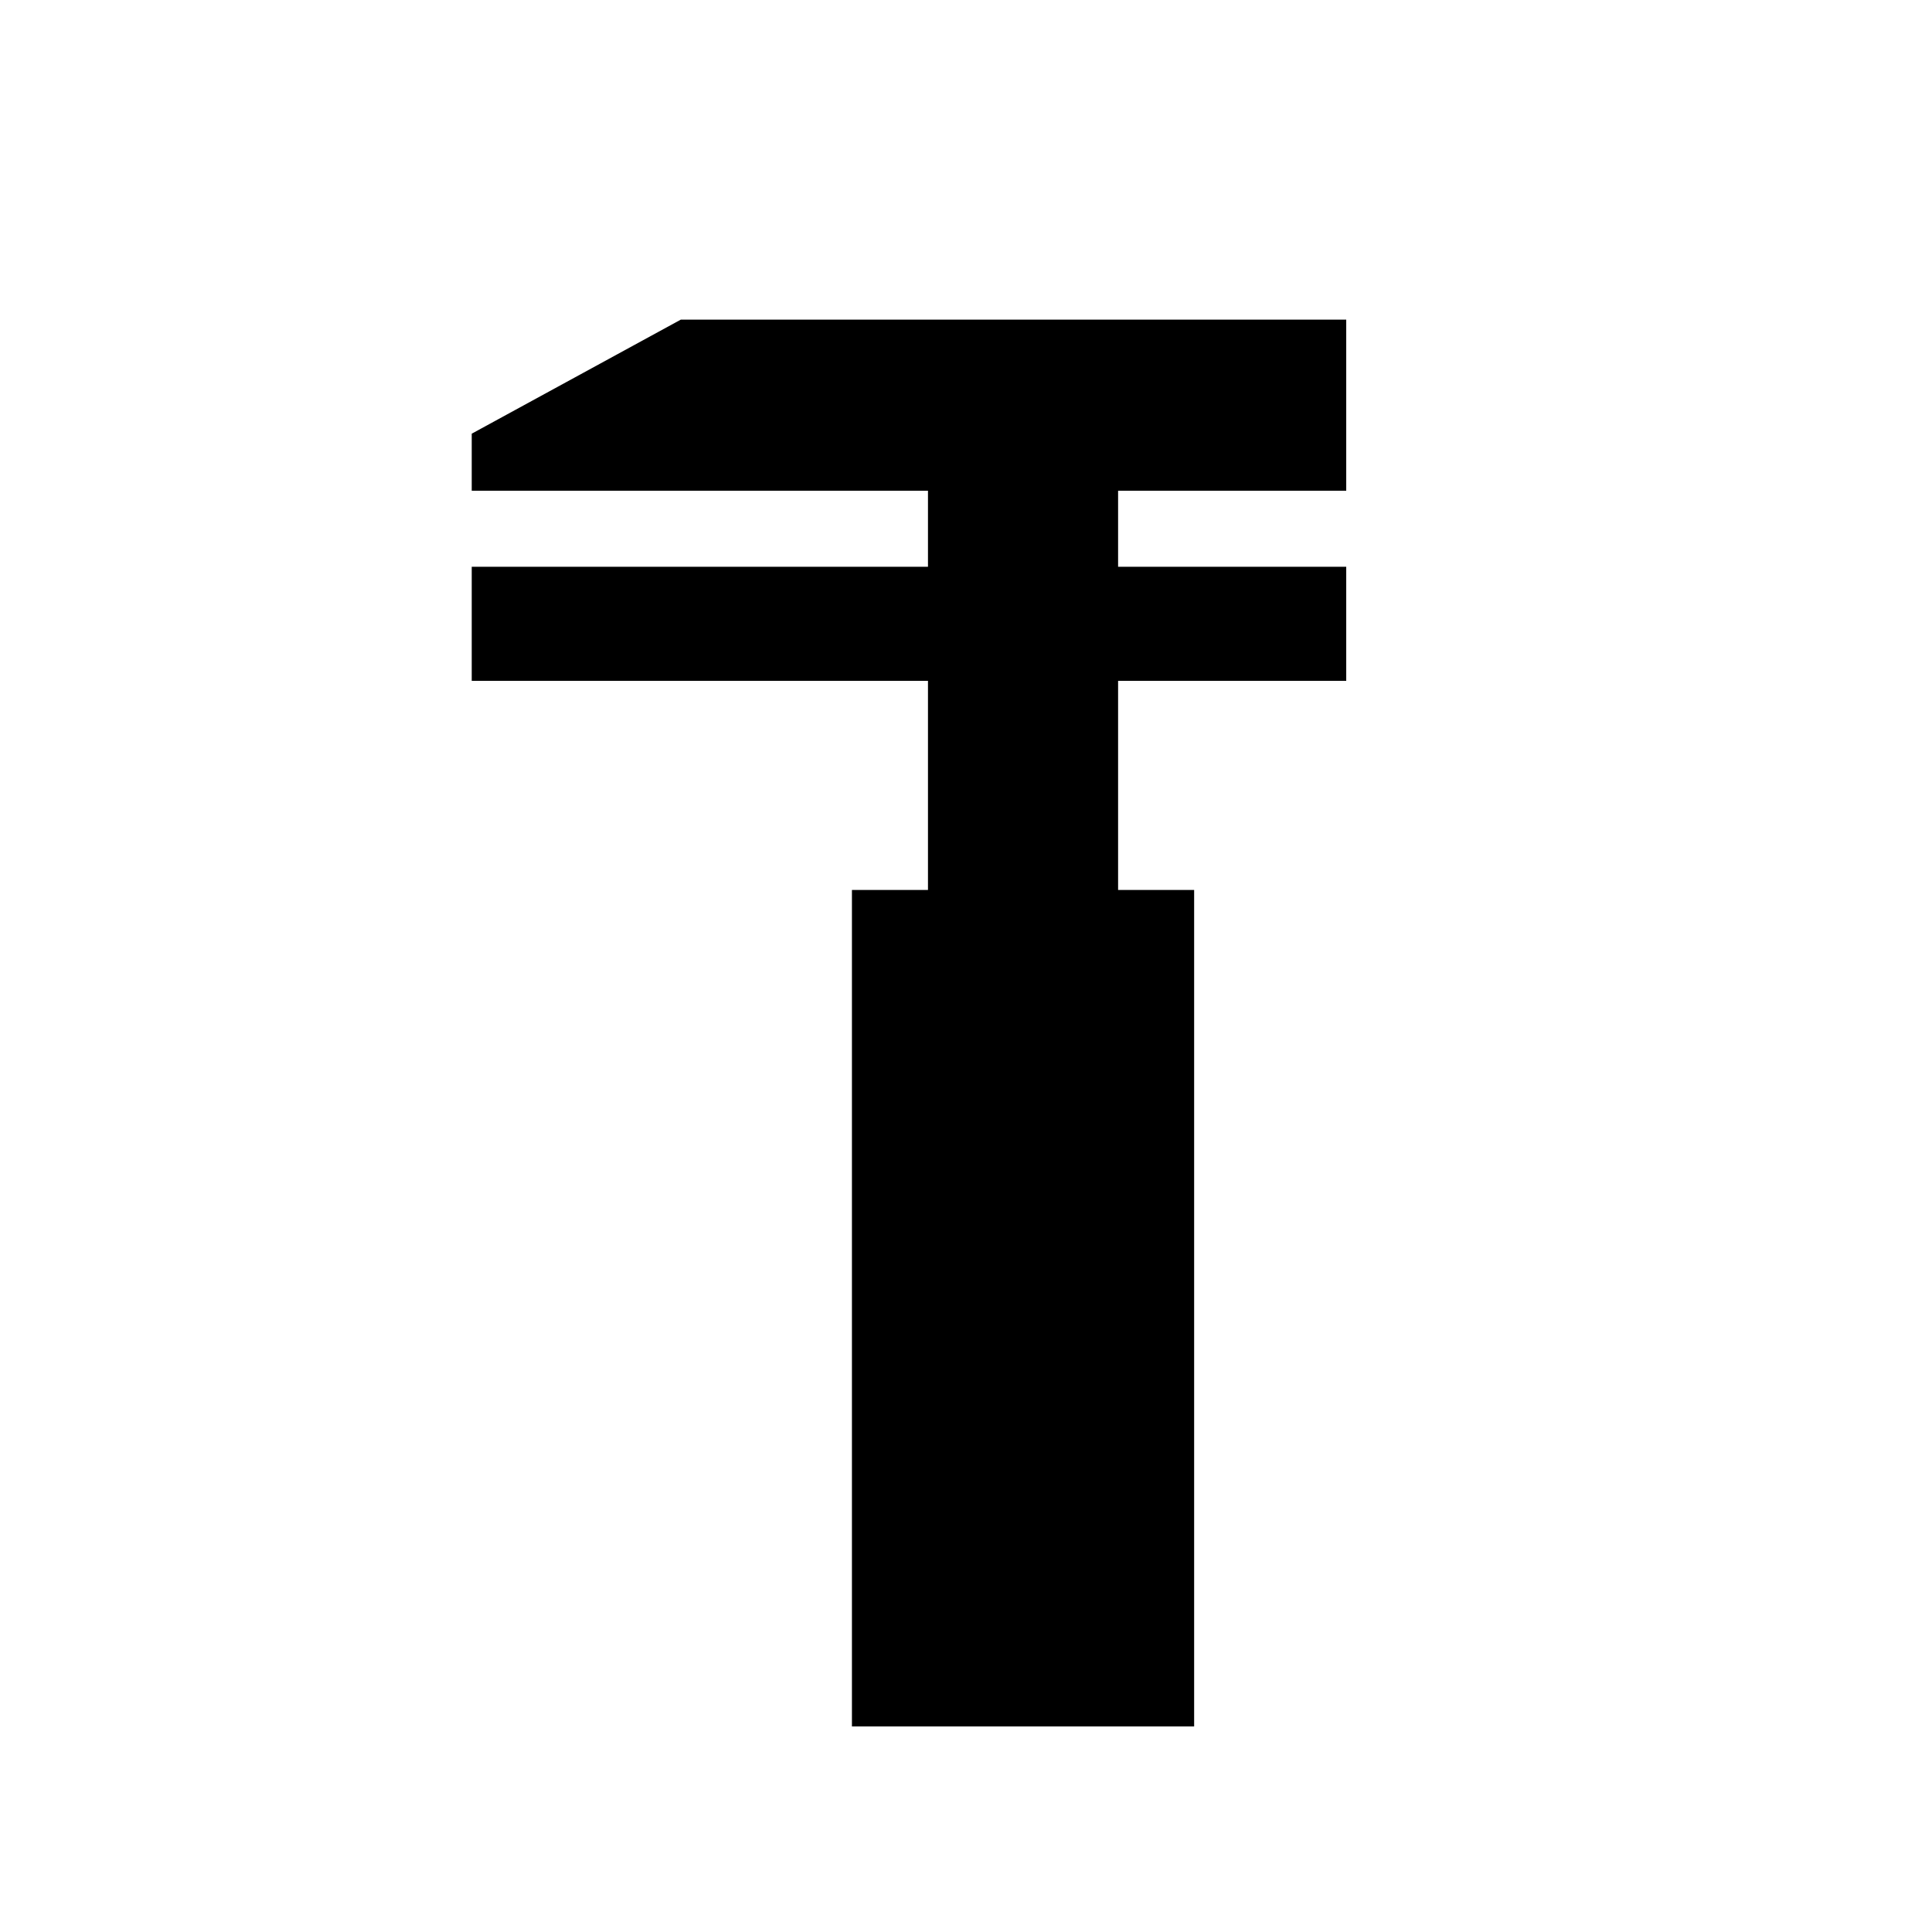 <?xml version="1.0" encoding="UTF-8"?>
<!-- Uploaded to: SVG Repo, www.svgrepo.com, Generator: SVG Repo Mixer Tools -->
<svg fill="#000000" width="800px" height="800px" version="1.1" viewBox="144 144 512 512" xmlns="http://www.w3.org/2000/svg">
 <path d="m324.43 228.7-55.418 30.23v15.113h120.91v20.152h-120.91v30.227h120.91v55.422h-20.152v221.68h90.688v-221.68h-20.152v-55.422h60.457v-30.227h-60.457v-20.152h60.457v-45.344z"/>
</svg>